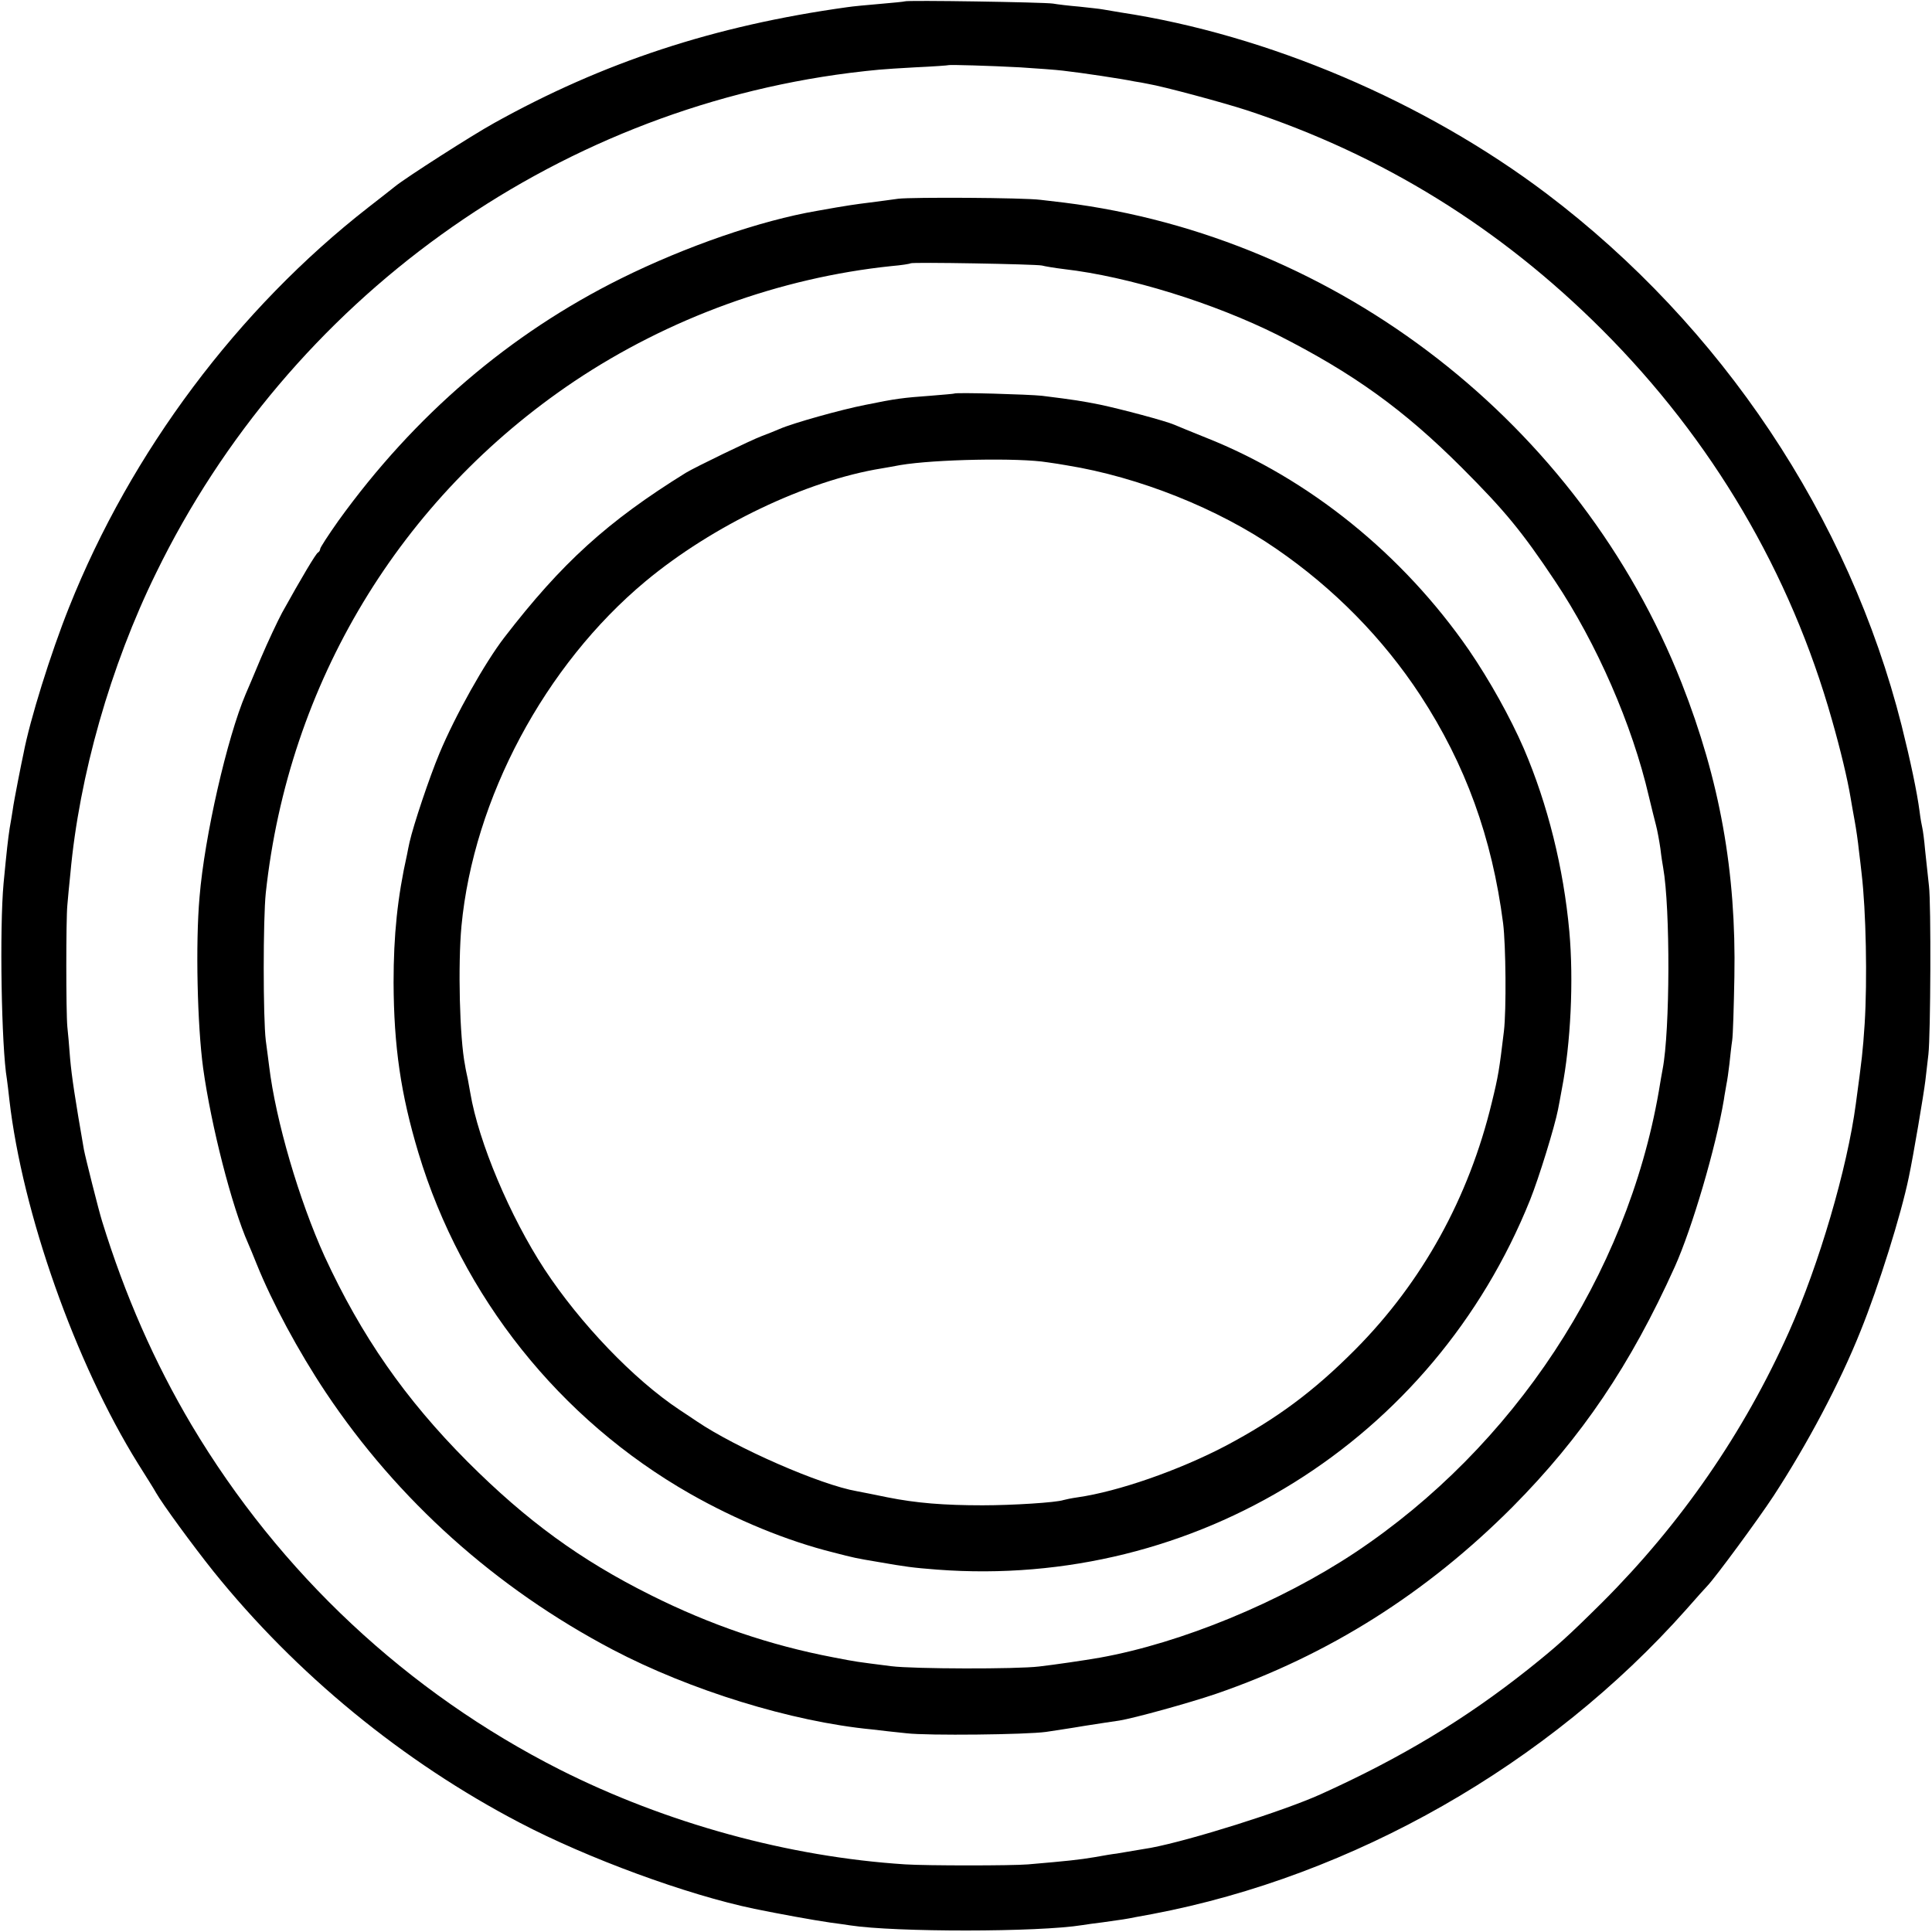 <?xml version="1.0" standalone="no"?>
<!DOCTYPE svg PUBLIC "-//W3C//DTD SVG 20010904//EN"
 "http://www.w3.org/TR/2001/REC-SVG-20010904/DTD/svg10.dtd">
<svg version="1.0" xmlns="http://www.w3.org/2000/svg"
 width="700pt" height="700pt" viewBox="0 0 700 700"
 preserveAspectRatio="xMidYMid meet">
<g transform="translate(0,700) scale(0.1,-0.1)"
fill="#000000" stroke="none">
<path d="M3278 6995 c-1 -1 -41 -5 -88 -9 -47 -4 -101 -9 -120 -12 -483 -67
-885 -200 -1280 -420 -78 -43 -320 -198 -358 -229 -10 -8 -53 -42 -97 -76
-472 -368 -860 -885 -1085 -1450 -66 -165 -142 -408 -165 -530 -3 -13 -12 -58
-20 -99 -8 -41 -17 -89 -19 -105 -3 -17 -7 -46 -11 -66 -6 -40 -10 -74 -22
-199 -15 -162 -8 -594 12 -710 2 -14 6 -47 9 -75 47 -409 239 -953 466 -1318
30 -48 60 -95 65 -105 24 -42 133 -191 208 -285 300 -373 687 -690 1110 -911
246 -129 605 -261 850 -312 88 -18 213 -41 276 -50 25 -3 57 -8 71 -10 163
-25 682 -25 842 1 13 2 46 7 73 10 72 10 86 12 120 19 17 3 44 8 60 11 728
138 1435 541 1935 1104 36 41 70 79 76 85 29 30 185 242 240 326 122 187 240
409 315 597 66 163 147 422 175 558 16 75 54 300 60 350 4 33 9 76 11 95 8 70
10 547 2 610 -4 36 -10 94 -14 130 -3 36 -8 72 -10 80 -2 8 -7 35 -10 60 -9
69 -33 183 -65 311 -191 756 -652 1447 -1286 1927 -442 334 -1010 576 -1544
657 -25 4 -54 9 -65 11 -10 2 -49 6 -85 10 -36 3 -78 8 -95 11 -33 5 -531 13
-537 8z m418 -239 c62 -4 131 -9 155 -12 71 -8 216 -30 259 -39 14 -2 36 -6
50 -9 54 -9 270 -67 359 -96 491 -162 917 -426 1286 -795 398 -398 682 -879
833 -1415 30 -105 56 -213 67 -280 3 -19 10 -57 15 -85 5 -27 12 -75 15 -105
4 -30 8 -68 10 -85 16 -135 21 -385 11 -545 -7 -103 -9 -120 -32 -290 -31
-233 -133 -581 -242 -825 -164 -367 -392 -696 -676 -980 -129 -128 -164 -159
-269 -243 -228 -181 -460 -321 -752 -453 -135 -61 -472 -167 -615 -194 -14 -2
-76 -13 -125 -21 -11 -1 -47 -7 -80 -13 -53 -9 -99 -14 -240 -26 -57 -5 -368
-5 -445 0 -422 27 -866 149 -1251 343 -553 280 -1015 712 -1335 1249 -134 226
-241 469 -324 738 -12 38 -61 233 -66 260 -32 184 -44 263 -50 330 -3 44 -8
96 -10 115 -5 54 -5 389 0 440 2 25 7 77 11 115 32 354 145 752 311 1090 482
988 1434 1674 2514 1811 92 11 110 13 235 20 66 3 121 7 122 8 3 2 149 -2 259
-8z"/>
<path d="M3255 6280 c-27 -4 -75 -10 -105 -14 -48 -6 -79 -10 -190 -30 -204
-35 -474 -128 -710 -245 -403 -200 -748 -495 -1024 -878 -36 -51 -66 -97 -66
-102 0 -5 -4 -11 -8 -13 -7 -3 -59 -90 -130 -218 -16 -30 -51 -104 -77 -165
-25 -60 -50 -119 -55 -130 -67 -158 -149 -515 -167 -735 -15 -169 -8 -466 13
-620 29 -209 104 -502 163 -635 5 -11 19 -45 31 -75 56 -139 151 -316 251
-466 260 -389 615 -708 1039 -931 280 -147 648 -261 939 -289 31 -4 88 -10
126 -14 77 -9 433 -5 505 5 25 4 88 13 140 22 52 8 109 17 125 19 55 9 251 63
351 97 407 140 762 364 1074 677 251 253 428 515 588 870 63 140 149 433 178
606 2 16 7 40 9 54 3 14 8 48 11 75 3 28 7 66 10 85 3 19 6 123 8 230 7 381
-53 714 -191 1065 -369 937 -1243 1617 -2238 1741 -27 3 -66 8 -85 10 -63 8
-464 10 -515 4z m520 -242 c11 -3 47 -9 80 -13 235 -27 543 -123 775 -239 272
-138 455 -269 666 -480 155 -155 218 -231 338 -411 151 -226 280 -521 340
-780 9 -38 21 -86 26 -105 5 -19 12 -57 16 -85 3 -27 8 -58 10 -69 26 -146 25
-591 -2 -730 -2 -12 -9 -48 -14 -81 -116 -666 -525 -1287 -1100 -1670 -271
-180 -630 -328 -925 -381 -57 -10 -167 -26 -220 -32 -82 -10 -455 -9 -535 1
-133 17 -122 15 -210 32 -231 44 -447 118 -661 225 -257 128 -452 271 -665
484 -227 228 -385 456 -518 744 -92 203 -177 491 -201 690 -2 15 -7 56 -12 92
-10 81 -10 441 0 535 82 759 486 1429 1117 1853 342 229 746 376 1150 418 36
3 67 8 69 10 6 5 453 -3 476 -8z"/>
<path d="M3457 5574 c-1 -1 -40 -4 -87 -8 -96 -7 -123 -10 -235 -33 -87 -17
-262 -66 -310 -87 -16 -7 -46 -19 -65 -26 -38 -14 -242 -113 -275 -133 -284
-176 -450 -327 -658 -597 -70 -91 -177 -281 -235 -420 -36 -86 -94 -259 -108
-321 -3 -13 -7 -33 -9 -44 -35 -156 -49 -293 -49 -465 1 -232 26 -404 90 -617
157 -521 512 -966 984 -1235 167 -95 351 -171 520 -213 73 -19 82 -21 160 -34
104 -18 125 -21 215 -28 936 -71 1798 466 2149 1340 32 80 89 265 101 327 3
14 9 48 14 75 32 164 43 392 27 570 -21 230 -78 460 -165 663 -49 113 -125
249 -199 357 -239 346 -579 621 -952 769 -52 21 -104 42 -115 47 -32 14 -194
57 -270 73 -66 13 -89 17 -210 32 -46 5 -313 13 -318 8z m338 -249 c22 -3 54
-8 70 -11 261 -42 549 -157 760 -303 208 -143 386 -324 521 -530 164 -251 260
-516 300 -826 10 -79 12 -315 3 -391 -17 -141 -20 -161 -44 -259 -83 -344
-251 -649 -494 -894 -152 -153 -286 -252 -471 -350 -170 -89 -389 -165 -535
-186 -22 -3 -45 -8 -52 -10 -26 -9 -185 -19 -293 -19 -140 0 -240 8 -345 29
-44 9 -93 19 -110 22 -133 23 -438 157 -580 253 -12 8 -40 27 -63 42 -166 110
-360 313 -489 509 -125 191 -239 461 -269 639 -2 14 -7 36 -9 50 -3 14 -8 36
-10 50 -20 100 -26 365 -13 505 44 462 302 945 667 1249 243 202 583 365 856
409 17 3 47 8 67 12 125 21 431 27 533 10z"/>
</g>
</svg>
